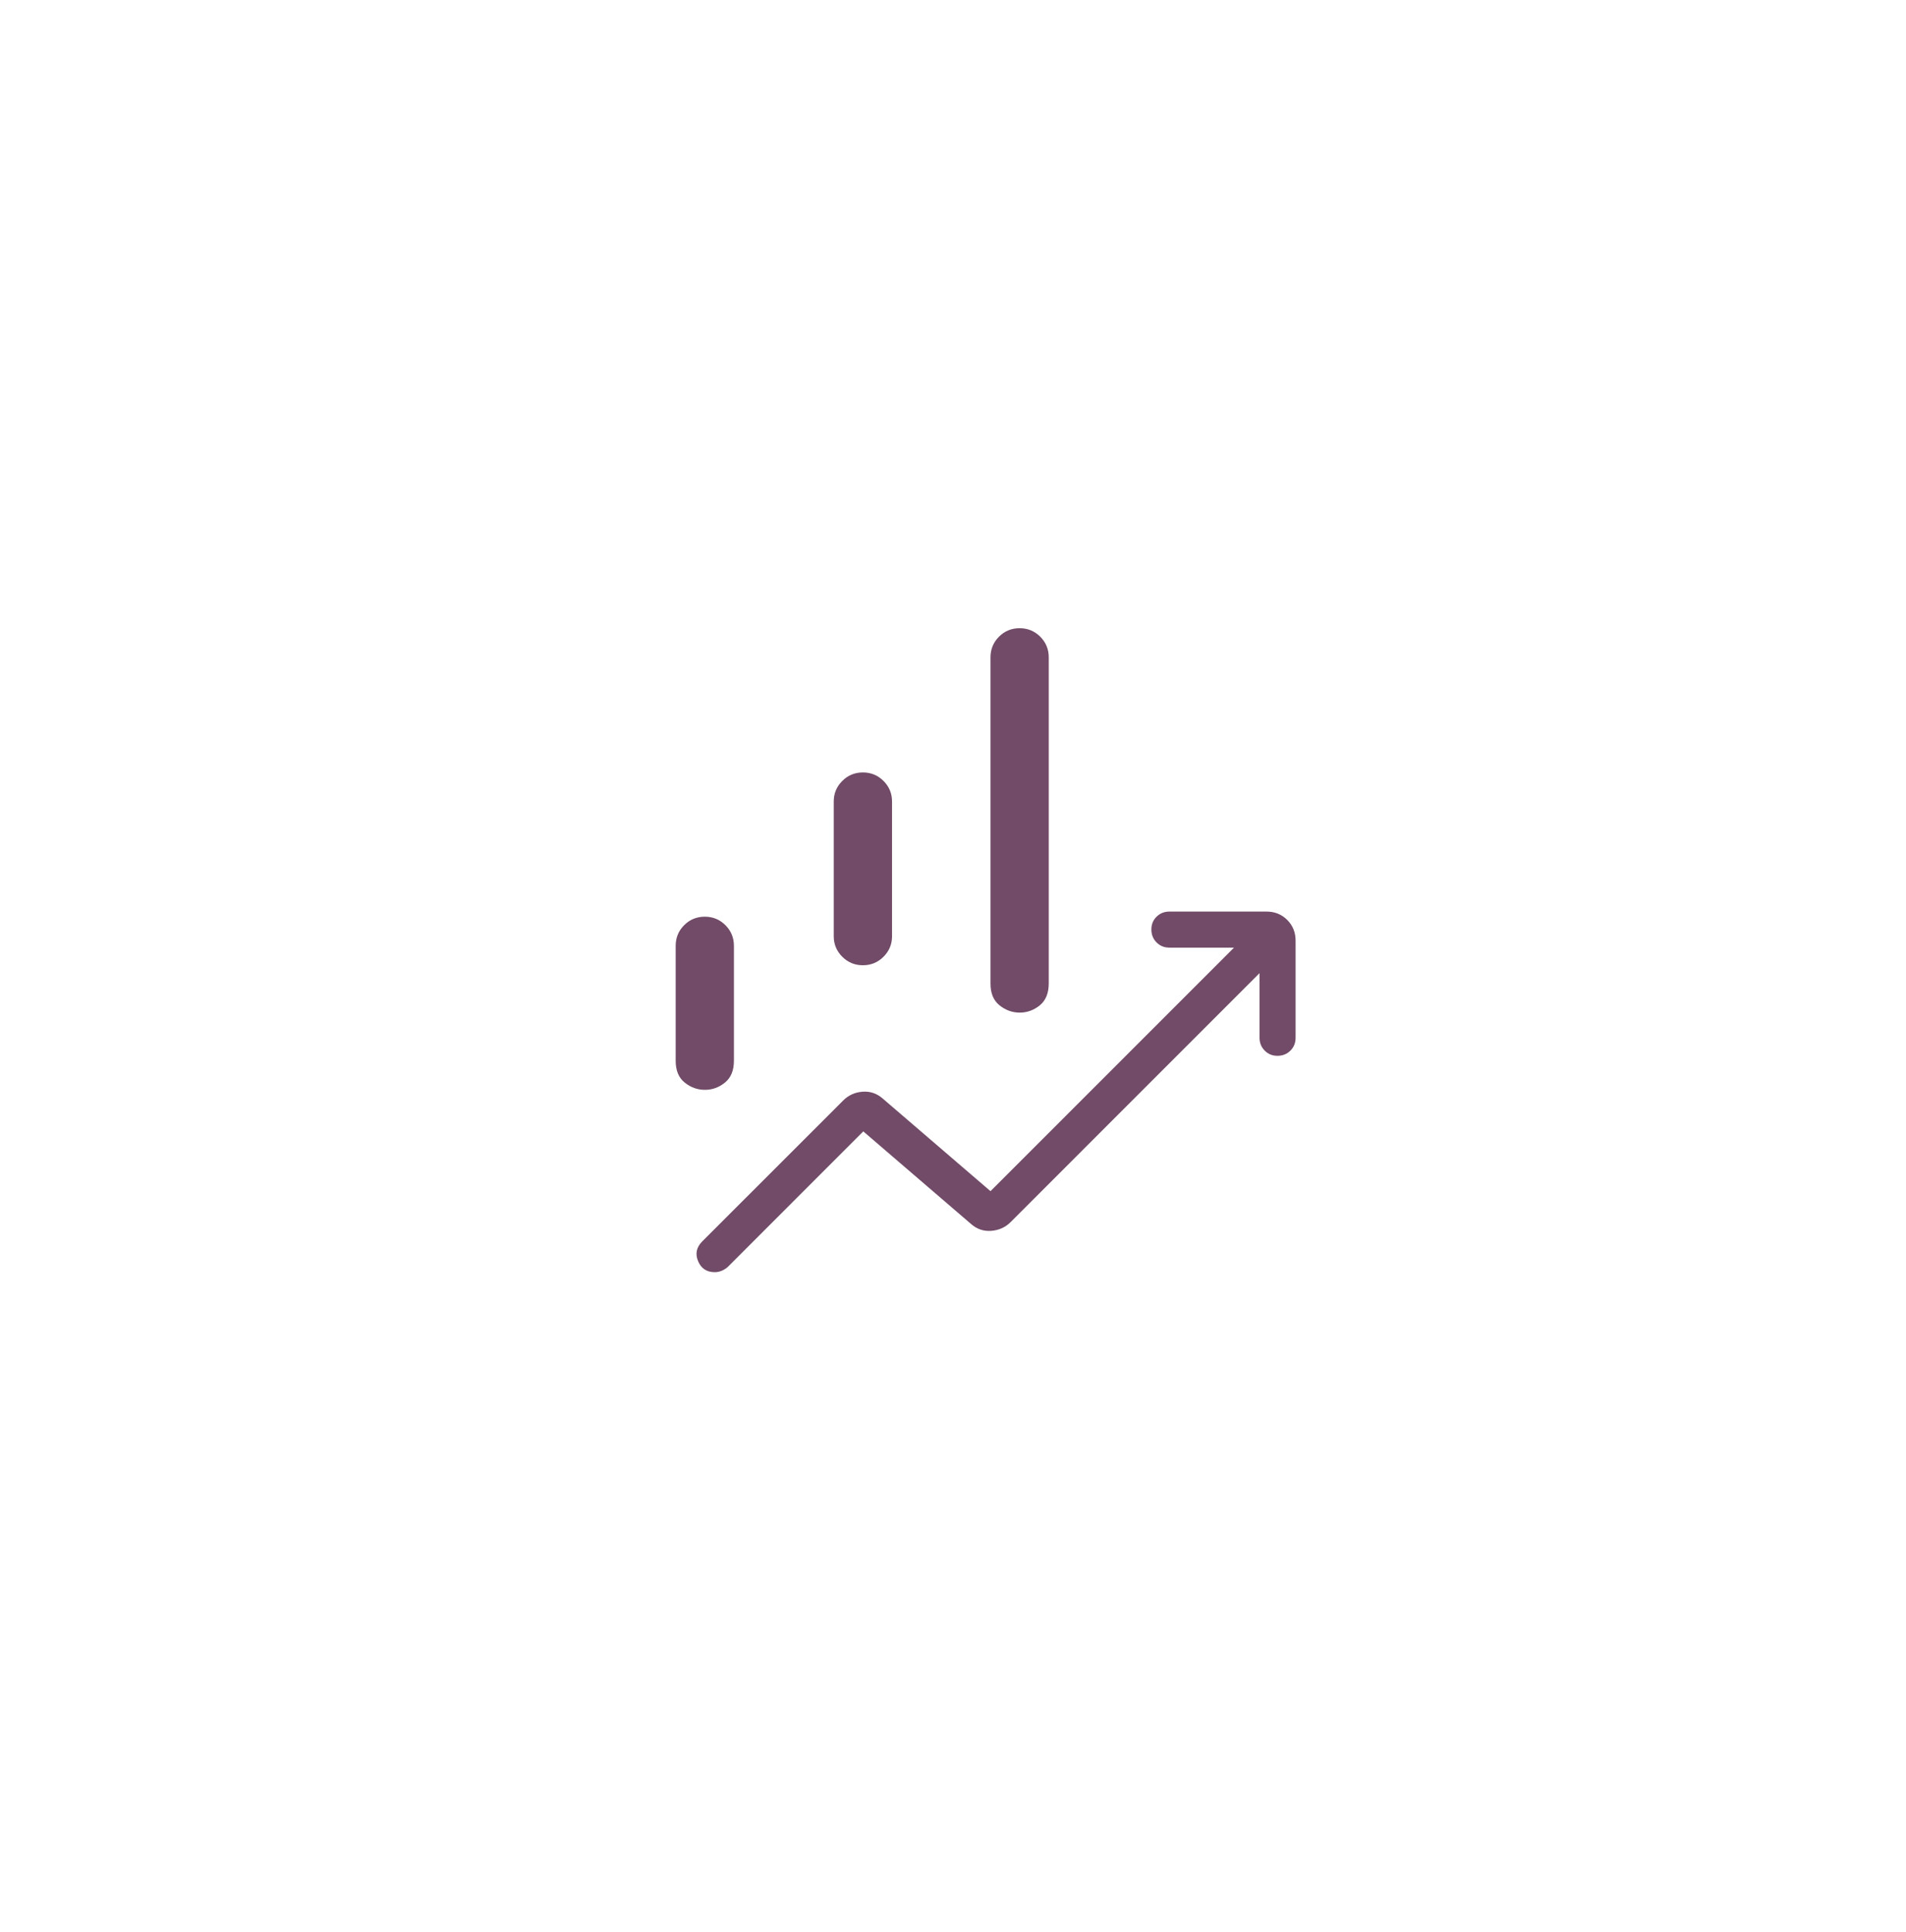 <?xml version="1.0" encoding="UTF-8"?> <svg xmlns="http://www.w3.org/2000/svg" width="74" height="75" viewBox="0 0 74 75" fill="none"><g filter="url(#filter0_d_283_758)"><rect x="9" y="3.82" width="56" height="56" rx="11.2" fill="white" shape-rendering="crispEdges"></rect><path d="M32.37 30.746V25.517C32.37 25.205 32.48 24.939 32.701 24.719C32.92 24.499 33.187 24.389 33.502 24.389C33.816 24.389 34.083 24.499 34.302 24.719C34.523 24.939 34.633 25.205 34.633 25.517V30.746C34.633 31.058 34.523 31.324 34.302 31.544C34.082 31.764 33.815 31.874 33.502 31.874C33.188 31.874 32.921 31.764 32.701 31.544C32.48 31.324 32.37 31.058 32.37 30.746ZM38.456 32.581V19.92C38.456 19.606 38.566 19.339 38.785 19.119C39.005 18.899 39.272 18.789 39.586 18.789C39.9 18.789 40.167 18.899 40.387 19.119C40.607 19.339 40.717 19.606 40.717 19.92V32.581C40.717 32.958 40.601 33.241 40.37 33.43C40.138 33.618 39.877 33.713 39.59 33.713C39.303 33.713 39.041 33.618 38.806 33.43C38.571 33.241 38.454 32.958 38.456 32.581ZM26.233 35.58V31.12C26.233 30.806 26.342 30.539 26.562 30.319C26.782 30.099 27.049 29.989 27.364 29.989C27.678 29.989 27.945 30.099 28.165 30.319C28.384 30.539 28.494 30.806 28.494 31.12V35.582C28.494 35.959 28.378 36.241 28.146 36.429C27.915 36.617 27.655 36.711 27.367 36.711C27.079 36.711 26.818 36.617 26.583 36.429C26.349 36.241 26.233 35.959 26.233 35.582M27.752 43.79C27.439 43.79 27.223 43.647 27.104 43.363C26.984 43.079 27.038 42.823 27.266 42.594L32.737 37.124C32.94 36.921 33.189 36.807 33.486 36.784C33.783 36.761 34.047 36.851 34.277 37.054L38.456 40.645L47.91 31.19H45.401C45.203 31.19 45.036 31.123 44.903 30.988C44.77 30.854 44.702 30.687 44.702 30.488C44.7 30.29 44.768 30.123 44.903 29.99C45.038 29.857 45.205 29.79 45.401 29.79H49.17C49.491 29.79 49.76 29.898 49.977 30.115C50.193 30.331 50.301 30.6 50.301 30.921V34.69C50.301 34.889 50.234 35.055 50.1 35.188C49.965 35.322 49.799 35.389 49.6 35.39C49.401 35.391 49.235 35.324 49.102 35.188C48.968 35.053 48.901 34.887 48.901 34.69V32.181L39.236 41.847C39.033 42.049 38.784 42.162 38.487 42.185C38.19 42.209 37.926 42.119 37.696 41.915L33.517 38.324L28.257 43.585C28.197 43.641 28.122 43.689 28.032 43.73C27.941 43.77 27.848 43.79 27.752 43.79Z" fill="#714B67"></path></g><defs><filter id="filter0_d_283_758" x="0.32" y="0.74" width="73.36" height="73.36" filterUnits="userSpaceOnUse" color-interpolation-filters="sRGB"><feFlood flood-opacity="0" result="BackgroundImageFix"></feFlood><feColorMatrix in="SourceAlpha" type="matrix" values="0 0 0 0 0 0 0 0 0 0 0 0 0 0 0 0 0 0 127 0" result="hardAlpha"></feColorMatrix><feOffset dy="5.6"></feOffset><feGaussianBlur stdDeviation="4.34"></feGaussianBlur><feComposite in2="hardAlpha" operator="out"></feComposite><feColorMatrix type="matrix" values="0 0 0 0 0.443 0 0 0 0 0.294 0 0 0 0 0.404 0 0 0 0.1 0"></feColorMatrix><feBlend mode="normal" in2="BackgroundImageFix" result="effect1_dropShadow_283_758"></feBlend><feBlend mode="normal" in="SourceGraphic" in2="effect1_dropShadow_283_758" result="shape"></feBlend></filter></defs></svg> 